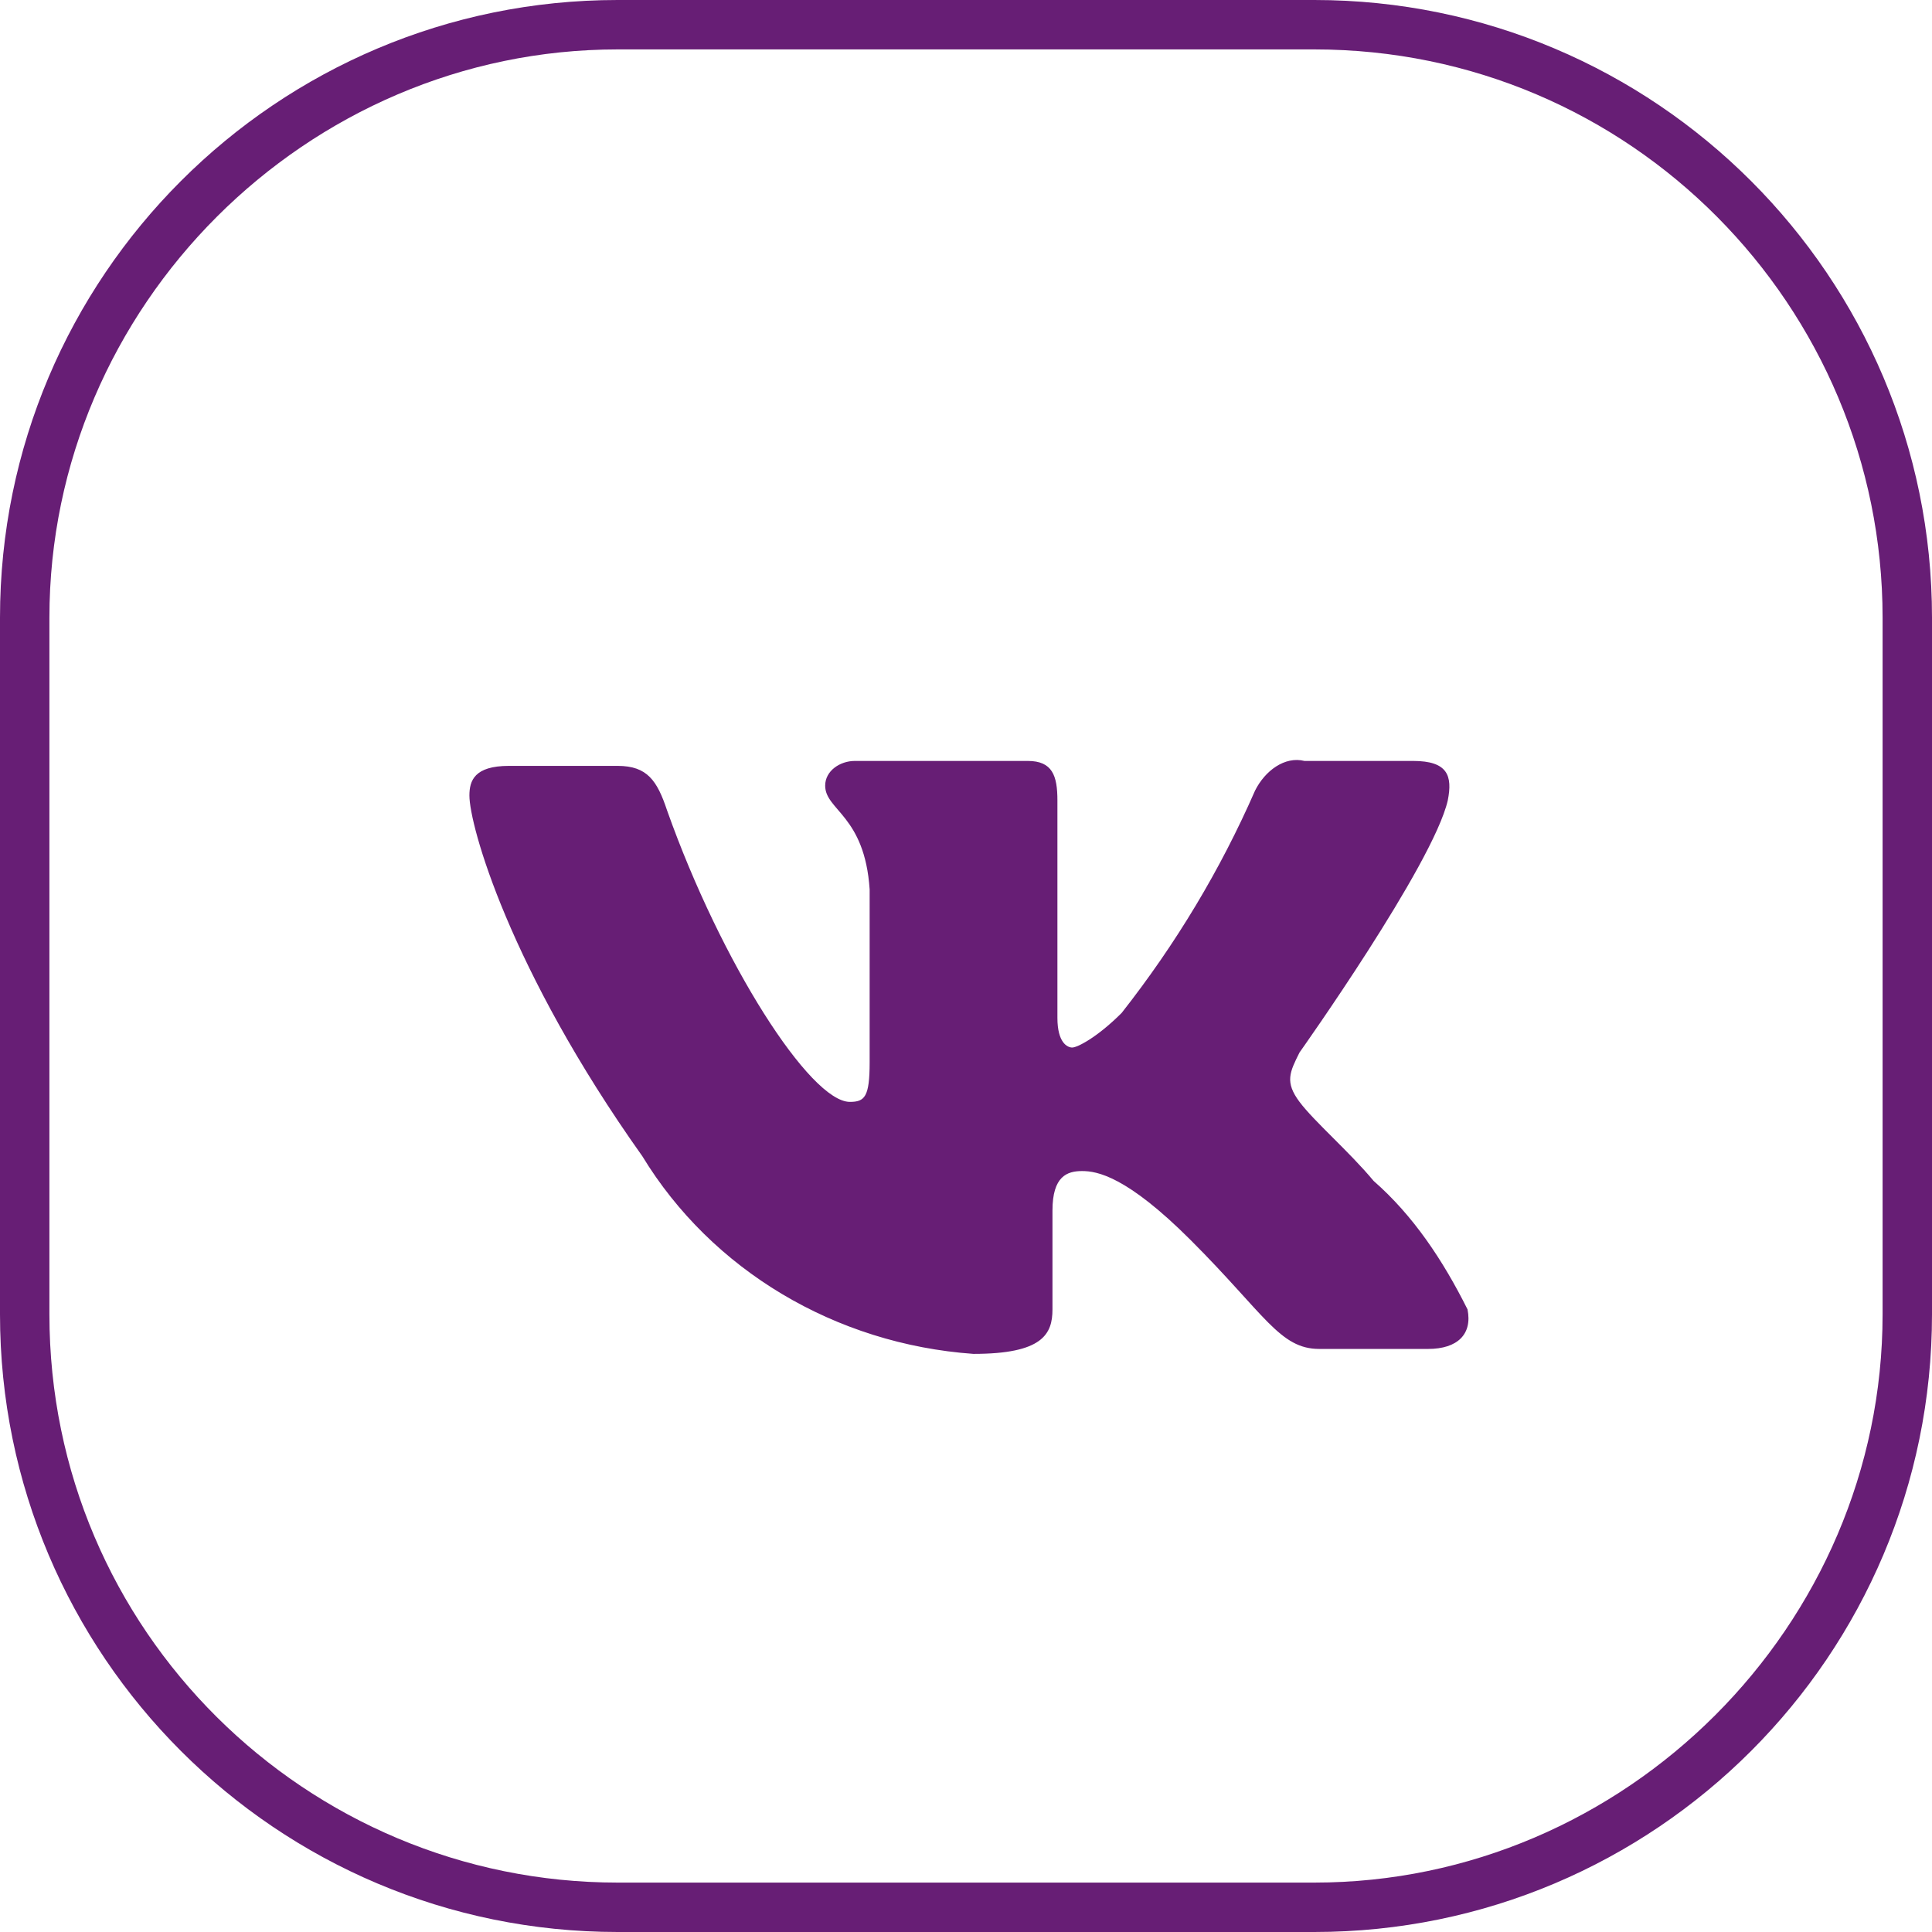 <?xml version="1.0" encoding="UTF-8"?> <!-- Generator: Adobe Illustrator 23.0.1, SVG Export Plug-In . SVG Version: 6.00 Build 0) --> <svg xmlns="http://www.w3.org/2000/svg" xmlns:xlink="http://www.w3.org/1999/xlink" id="Слой_1" x="0px" y="0px" viewBox="0 0 39.1 39.1" style="enable-background:new 0 0 39.1 39.1;" xml:space="preserve"> <style type="text/css"> .st0{fill-rule:evenodd;clip-rule:evenodd;fill:#671E75;} .st1{fill:#671E75;} </style> <title>Ресурс 208</title> <g> <g id="Слой_1-2"> <g> <path class="st0" d="M28.9,27.3h-2.2c-0.8,0-1.1-0.7-2.6-2.2c-1.3-1.3-1.9-1.4-2.2-1.4s-0.6,0.1-0.6,0.8v2c0,0.5-0.2,0.9-1.6,0.9 c-2.8-0.2-5.3-1.7-6.7-4c-2.7-3.8-3.5-6.7-3.5-7.3c0-0.3,0.1-0.6,0.8-0.6h2.2c0.6,0,0.8,0.3,1,0.9c1.1,3.1,2.9,5.9,3.7,5.9 c0.3,0,0.4-0.1,0.4-0.8V18c-0.1-1.5-0.9-1.6-0.9-2.1c0-0.3,0.3-0.5,0.6-0.5c0,0,0,0,0,0h3.5c0.5,0,0.6,0.3,0.6,0.8v4.4 c0,0.5,0.2,0.6,0.3,0.6s0.5-0.2,1-0.7c1.1-1.4,2-2.9,2.7-4.5c0.2-0.4,0.6-0.7,1-0.6h2.2c0.7,0,0.8,0.3,0.7,0.8 c-0.3,1.3-3,5.1-3,5.1c-0.2,0.4-0.3,0.6,0,1s1,1,1.5,1.6c0.8,0.7,1.4,1.6,1.9,2.6C29.8,27,29.5,27.3,28.9,27.3z"></path> </g> <g> <path class="st1" d="M26.6,39.1H12.5C5.6,39.1,0,33.5,0,26.6V12.5C0,5.6,5.6,0,12.5,0h14.1c6.9,0,12.5,5.6,12.5,12.5v14.1 C39.1,33.5,33.5,39.1,26.6,39.1z M12.5,1C6.2,1,1,6.2,1,12.5v14.1C1,33,6.2,38.1,12.5,38.1h14.1c6.3,0,11.5-5.2,11.5-11.5V12.5 C38.1,6.2,33,1,26.6,1H12.5z"></path> </g> </g> </g> </svg> 